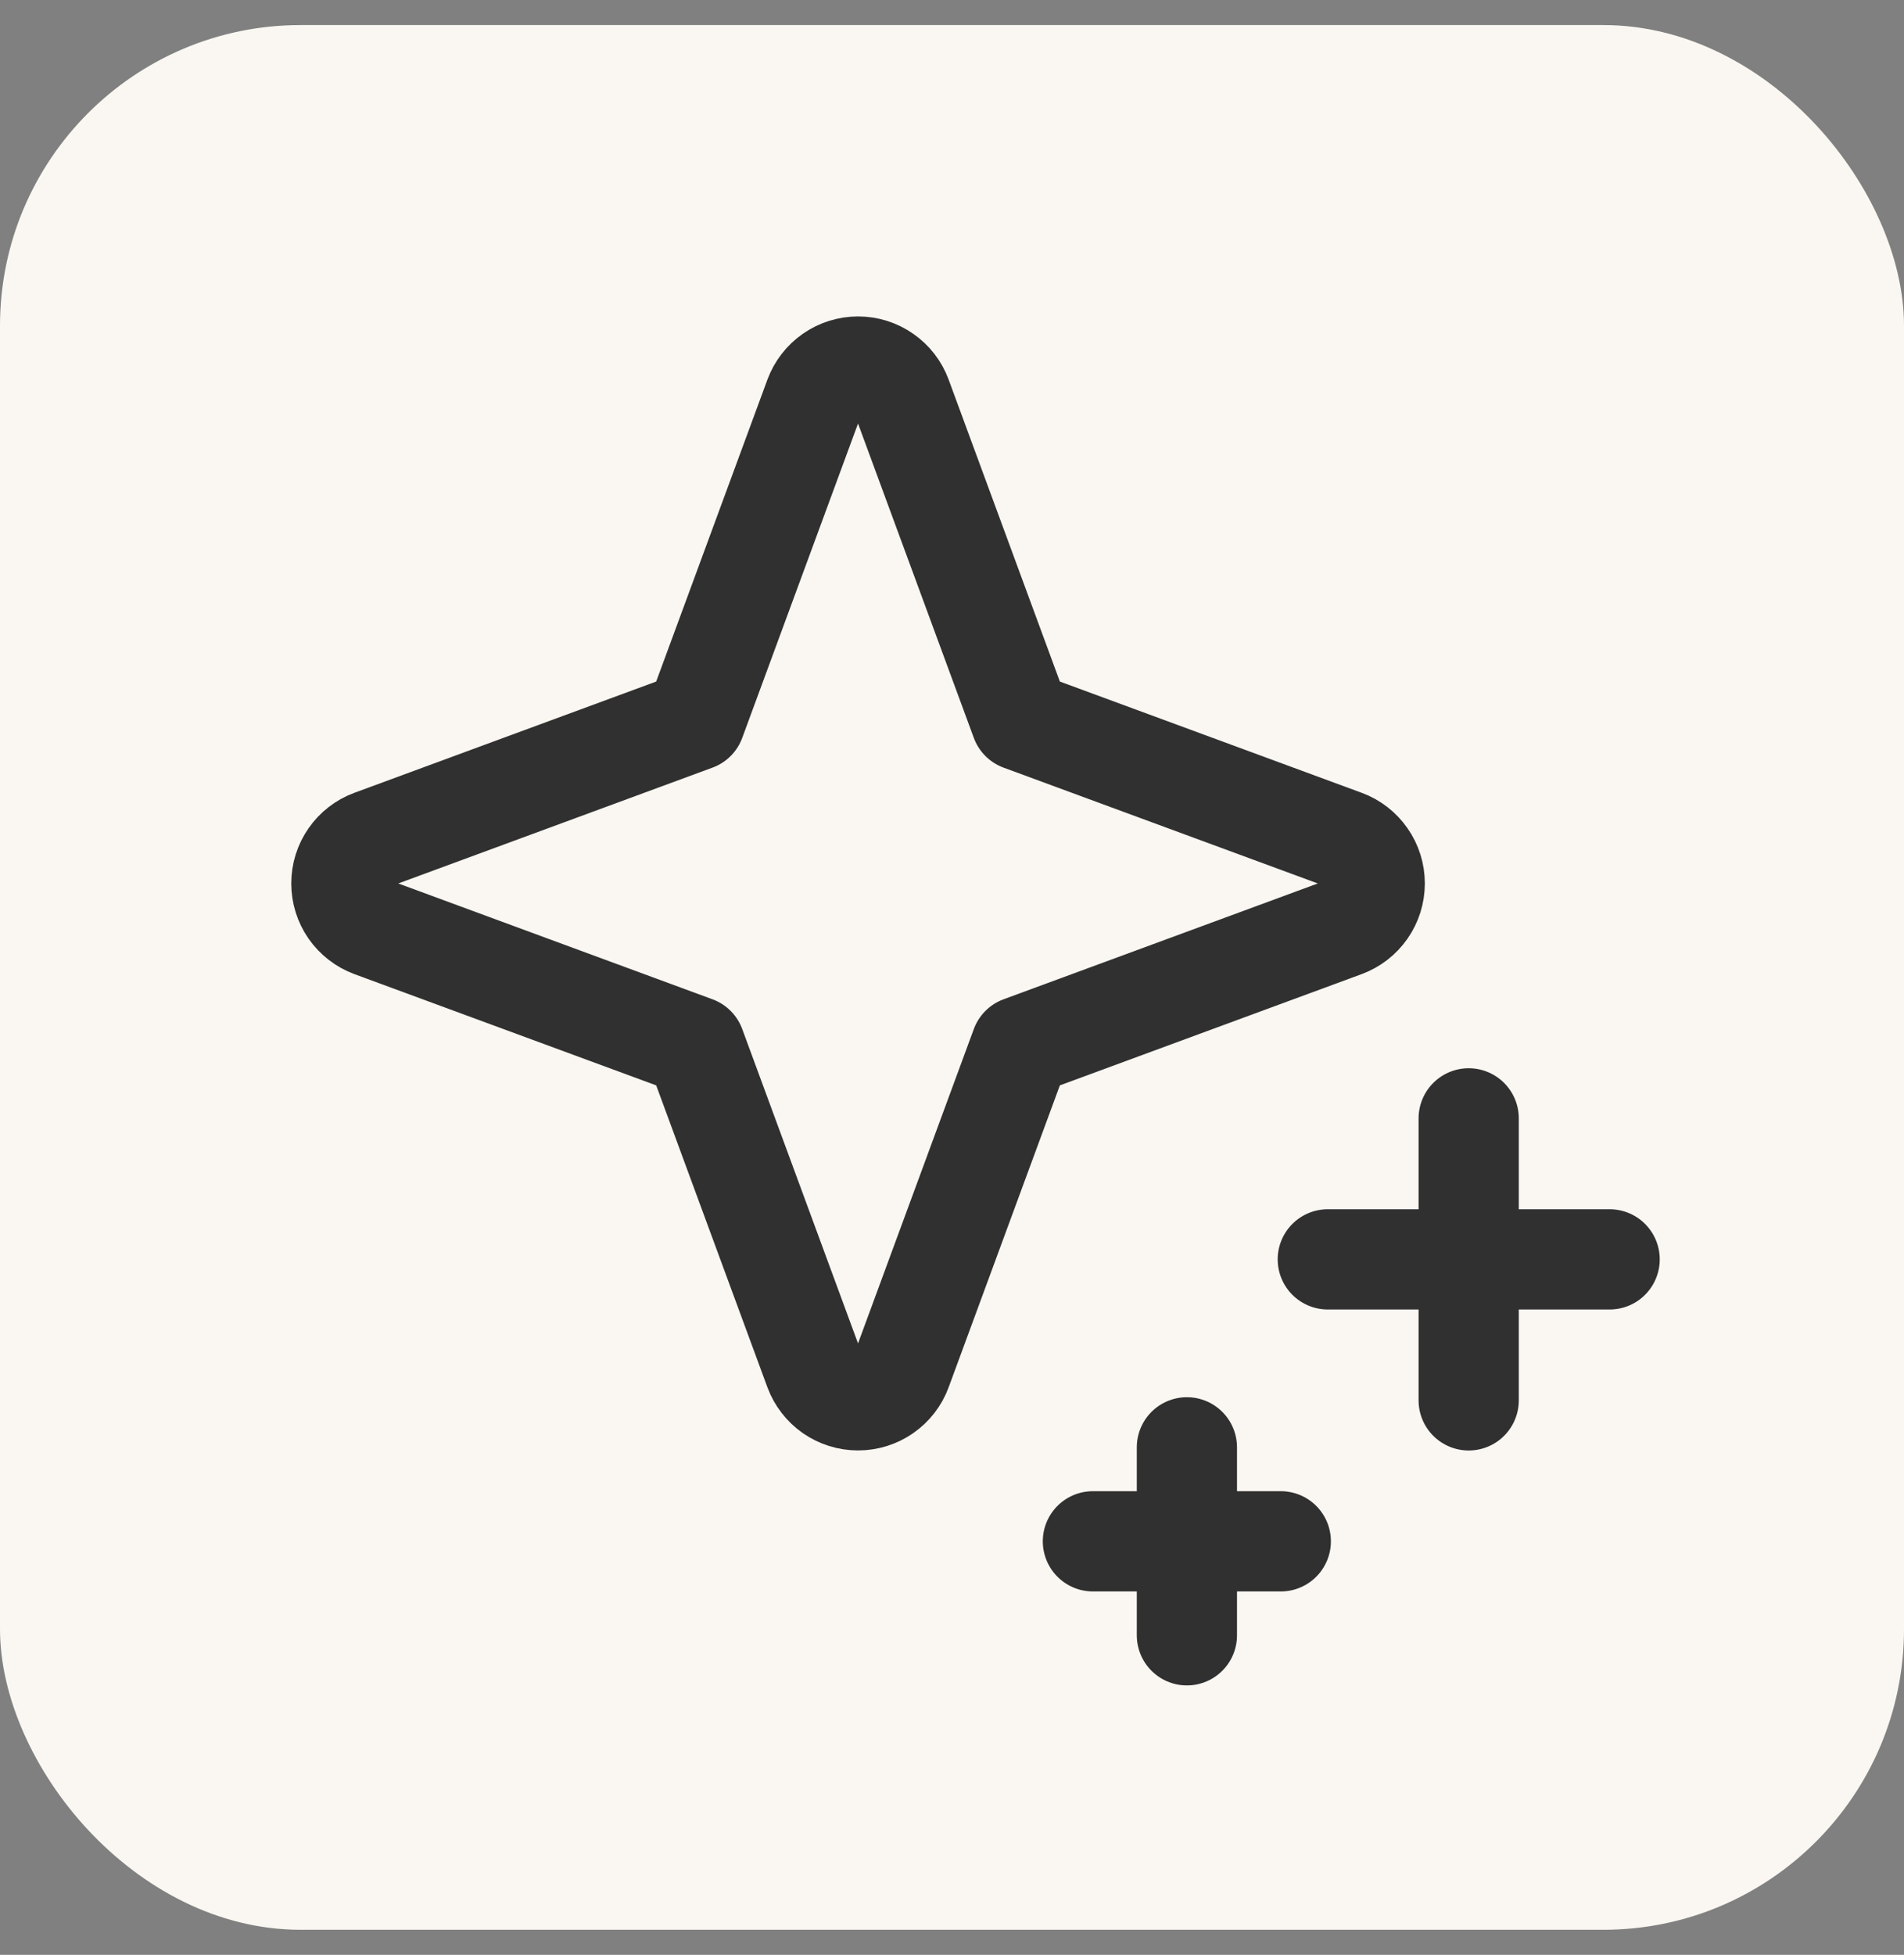 <svg width="38" height="39" viewBox="0 0 38 39" fill="none" xmlns="http://www.w3.org/2000/svg">
<rect x="0" y="0" width="38" height="39" fill="#808080" stroke="none"/>
<rect y="0.5" width="38" height="38" rx="6" fill="#FAF7F2"/>
<g clip-path="url(#clip0_1_3720)">
<path d="M13.875 14.376L16.254 7.92C16.32 7.742 16.439 7.588 16.594 7.48C16.75 7.371 16.935 7.313 17.125 7.313C17.315 7.313 17.5 7.371 17.655 7.48C17.811 7.588 17.93 7.742 17.995 7.92L20.374 14.376L26.83 16.755C27.008 16.82 27.162 16.939 27.27 17.095C27.379 17.25 27.437 17.435 27.437 17.625C27.437 17.815 27.379 18 27.27 18.156C27.162 18.311 27.008 18.43 26.83 18.496L20.374 20.875L17.995 27.331C17.93 27.509 17.811 27.662 17.655 27.771C17.5 27.879 17.315 27.937 17.125 27.937C16.935 27.937 16.75 27.879 16.594 27.771C16.439 27.662 16.32 27.509 16.254 27.331L13.875 20.875L7.419 18.496C7.241 18.43 7.088 18.311 6.979 18.156C6.871 18 6.813 17.815 6.813 17.625C6.813 17.435 6.871 17.25 6.979 17.095C7.088 16.939 7.241 16.82 7.419 16.755L13.875 14.376Z" stroke="#303030" stroke-width="2" stroke-linecap="round" stroke-linejoin="round"/>
<path d="M32.125 25.125L26.5 25.125" stroke="#303030" stroke-width="2" stroke-linecap="round" stroke-linejoin="round"/>
<path d="M25.562 30.75L21.812 30.75" stroke="#303030" stroke-width="2" stroke-linecap="round" stroke-linejoin="round"/>
<path d="M29.312 22.312L29.312 27.938" stroke="#303030" stroke-width="2" stroke-linecap="round" stroke-linejoin="round"/>
<path d="M23.688 28.875L23.688 32.625" stroke="#303030" stroke-width="2" stroke-linecap="round" stroke-linejoin="round"/>
</g>
<defs>
<clipPath id="clip0_1_3720">
<rect x="34" y="4.5" width="30" height="30" rx="3.75" transform="rotate(90 34 4.5)" fill="white"/>
</clipPath>
</defs>
</svg>
